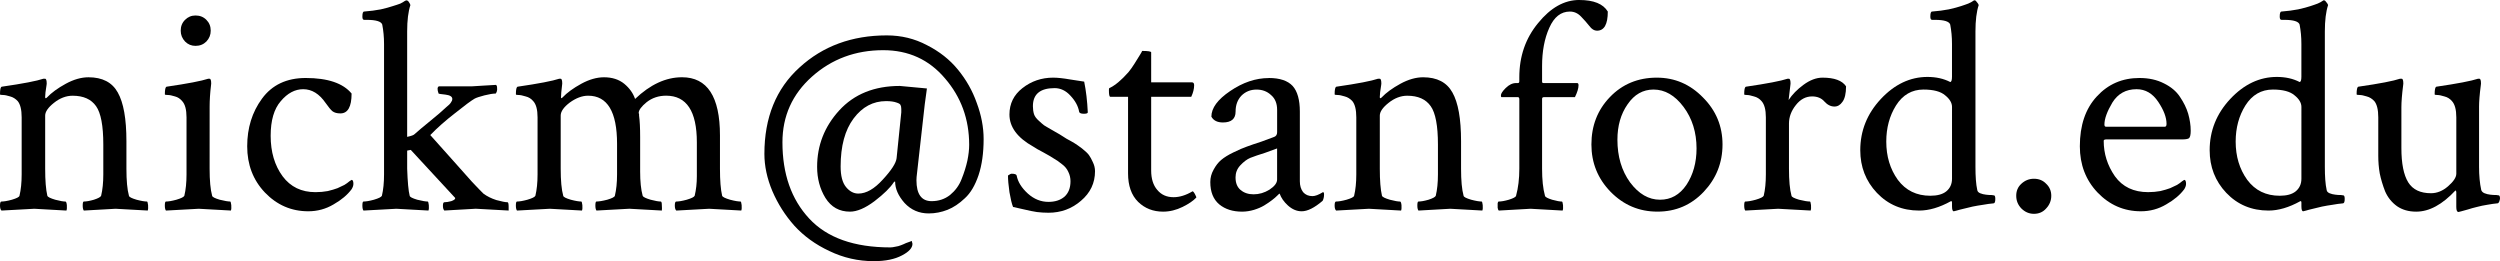 <?xml version="1.0" encoding="UTF-8" standalone="no"?>
<svg
   xmlns:dc="http://purl.org/dc/elements/1.1/"
   xmlns:cc="http://creativecommons.org/ns#"
   xmlns:rdf="http://www.w3.org/1999/02/22-rdf-syntax-ns#"
   xmlns:svg="http://www.w3.org/2000/svg"
   xmlns="http://www.w3.org/2000/svg"
   xmlns:xlink="http://www.w3.org/1999/xlink"
   xmlns:sodipodi="http://sodipodi.sourceforge.net/DTD/sodipodi-0.dtd"
   xmlns:inkscape="http://www.inkscape.org/namespaces/inkscape"
   width="108.151pt"
   height="11.297pt"
   viewBox="0 0 108.151 11.297"
   version="1.2"
   id="svg569"
   sodipodi:docname="nickm.pdf"
   inkscape:version="0.92.4 (5da689c313, 2019-01-14)">
  <sodipodi:namedview
     pagecolor="#ffffff"
     bordercolor="#666666"
     borderopacity="1"
     objecttolerance="10"
     gridtolerance="10"
     guidetolerance="10"
     inkscape:pageopacity="0"
     inkscape:pageshadow="2"
     inkscape:window-width="1920"
     inkscape:window-height="1031"
     id="namedview571"
     showgrid="false"
     fit-margin-top="0"
     fit-margin-left="0"
     fit-margin-right="0"
     fit-margin-bottom="0"
     inkscape:zoom="3.2885263"
     inkscape:cx="112.79559"
     inkscape:cy="-63.641463"
     inkscape:window-x="0"
     inkscape:window-y="25"
     inkscape:window-maximized="1"
     inkscape:current-layer="surface377" />
  <defs
     id="defs190">
    <g
       id="g185">
      <symbol
         overflow="visible"
         id="glyph0-0"
         style="overflow:visible">
        <path
           style="stroke:none"
           d="M 0.438,0 V -8.891 H 3.984 V 0 Z m 0.453,-0.438 h 2.656 v -8.016 h -2.656 z m 0,0"
           id="path2"
           inkscape:connector-curvature="0" />
      </symbol>
      <symbol
         overflow="visible"
         id="glyph0-1"
         style="overflow:visible">
        <path
           style="stroke:none"
           d="m 1.984,-8.562 c 0.383,0 1.062,-0.016 2.031,-0.047 0.969,-0.031 1.695,-0.047 2.188,-0.047 0.031,0.25 0.094,0.586 0.188,1 0.102,0.406 0.164,0.664 0.188,0.766 -0.043,0.043 -0.121,0.062 -0.234,0.062 -0.117,0 -0.18,-0.031 -0.188,-0.094 -0.125,-0.469 -0.309,-0.77 -0.547,-0.906 -0.242,-0.133 -0.562,-0.203 -0.969,-0.203 h -0.875 c -0.75,0 -1.133,0.059 -1.141,0.172 -0.043,0.211 -0.062,0.574 -0.062,1.094 V -4.688 c 0,0.055 0.188,0.078 0.562,0.078 h 0.688 c 0.238,0 0.41,0 0.516,0 0.113,0 0.227,-0.016 0.344,-0.047 0.125,-0.031 0.203,-0.051 0.234,-0.062 0.039,-0.008 0.086,-0.066 0.141,-0.172 0.062,-0.102 0.098,-0.176 0.109,-0.219 C 5.164,-5.16 5.195,-5.289 5.25,-5.5 c 0,-0.051 0.062,-0.078 0.188,-0.078 0.102,0 0.176,0.023 0.219,0.062 v 2.469 C 5.625,-3.016 5.555,-3 5.453,-3 5.336,-3 5.27,-3.035 5.25,-3.109 5.188,-3.336 5.129,-3.508 5.078,-3.625 5.035,-3.75 5.004,-3.82 4.984,-3.844 4.961,-3.863 4.926,-3.891 4.875,-3.922 4.758,-3.992 4.301,-4.031 3.5,-4.031 c -0.625,0 -0.938,0.043 -0.938,0.125 v 2.016 c 0,0.562 0.035,0.961 0.109,1.188 0.031,0.086 0.328,0.125 0.891,0.125 h 0.625 c 0.812,0 1.359,-0.07 1.641,-0.219 0.133,-0.07 0.281,-0.227 0.438,-0.469 C 6.43,-1.504 6.562,-1.785 6.656,-2.109 6.676,-2.16 6.738,-2.188 6.844,-2.188 7,-2.188 7.102,-2.16 7.156,-2.109 7.113,-1.992 7.047,-1.812 6.953,-1.562 6.867,-1.32 6.801,-1.125 6.75,-0.969 6.695,-0.82 6.641,-0.645 6.578,-0.438 c -0.062,0.199 -0.105,0.359 -0.125,0.484 -0.438,0 -1.137,-0.012 -2.094,-0.031 C 3.398,0.004 2.617,0 2.016,0 L 0.438,0.047 c -0.031,-0.031 -0.047,-0.102 -0.047,-0.219 0,-0.113 0.016,-0.172 0.047,-0.172 0.102,0 0.266,-0.023 0.484,-0.078 0.227,-0.062 0.363,-0.133 0.406,-0.219 0.062,-0.102 0.094,-0.508 0.094,-1.219 v -4.938 c 0,-0.508 -0.031,-0.883 -0.094,-1.125 -0.023,-0.07 -0.152,-0.133 -0.391,-0.188 -0.23,-0.062 -0.398,-0.094 -0.5,-0.094 -0.043,0 -0.062,-0.051 -0.062,-0.156 0,-0.113 0.02,-0.188 0.062,-0.219 0.445,0.012 0.961,0.016 1.547,0.016 z m 0,0"
           id="path5"
           inkscape:connector-curvature="0" />
      </symbol>
      <symbol
         overflow="visible"
         id="glyph0-2"
         style="overflow:visible">
        <path
           style="stroke:none"
           d="m 4.172,-5.719 c 0.352,0 0.645,0.094 0.875,0.281 0.227,0.188 0.383,0.406 0.469,0.656 0.656,-0.625 1.332,-0.938 2.031,-0.938 1.094,0 1.641,0.84 1.641,2.516 v 1.438 c 0,0.512 0.031,0.902 0.094,1.172 0.02,0.055 0.133,0.109 0.344,0.172 0.207,0.055 0.359,0.078 0.453,0.078 0.02,0 0.035,0.055 0.047,0.156 0.008,0.105 0.004,0.184 -0.016,0.234 C 9.242,-0.004 8.781,-0.031 8.719,-0.031 c -0.055,0 -0.527,0.027 -1.422,0.078 -0.043,-0.043 -0.062,-0.113 -0.062,-0.219 0,-0.113 0.02,-0.172 0.062,-0.172 0.102,0 0.254,-0.023 0.453,-0.078 0.207,-0.062 0.32,-0.117 0.344,-0.172 0.062,-0.258 0.094,-0.539 0.094,-0.844 v -1.469 c 0,-1.344 -0.445,-2.016 -1.328,-2.016 -0.324,0 -0.605,0.094 -0.844,0.281 -0.23,0.188 -0.344,0.344 -0.344,0.469 L 5.688,-4.125 c 0,0.031 0,0.055 0,0.062 0.031,0.219 0.047,0.531 0.047,0.938 v 1.484 c 0,0.43 0.035,0.777 0.109,1.047 0.02,0.055 0.133,0.109 0.344,0.172 0.207,0.055 0.352,0.078 0.438,0.078 0.031,0 0.047,0.055 0.047,0.156 0.008,0.105 0.008,0.184 0,0.234 -0.875,-0.051 -1.344,-0.078 -1.406,-0.078 -0.055,0 -0.527,0.027 -1.422,0.078 -0.031,-0.043 -0.047,-0.113 -0.047,-0.219 0,-0.113 0.016,-0.172 0.047,-0.172 0.102,0 0.258,-0.023 0.469,-0.078 0.207,-0.062 0.316,-0.117 0.328,-0.172 0.062,-0.258 0.094,-0.566 0.094,-0.922 V -2.844 c 0,-1.383 -0.418,-2.078 -1.25,-2.078 -0.262,0 -0.527,0.102 -0.797,0.297 -0.262,0.199 -0.391,0.387 -0.391,0.562 v 2.297 c 0,0.512 0.035,0.902 0.109,1.172 0.008,0.055 0.117,0.109 0.328,0.172 0.207,0.055 0.359,0.078 0.453,0.078 0.02,0 0.035,0.055 0.047,0.156 0.008,0.105 0.004,0.184 -0.016,0.234 C 2.352,-0.004 1.891,-0.031 1.828,-0.031 1.773,-0.031 1.301,-0.004 0.406,0.047 0.375,0.004 0.359,-0.066 0.359,-0.172 c 0,-0.113 0.016,-0.172 0.047,-0.172 0.102,0 0.254,-0.023 0.453,-0.078 0.207,-0.062 0.32,-0.117 0.344,-0.172 0.062,-0.258 0.094,-0.566 0.094,-0.922 v -2.469 c 0,-0.332 -0.062,-0.566 -0.188,-0.703 -0.086,-0.102 -0.195,-0.172 -0.328,-0.203 -0.125,-0.039 -0.23,-0.062 -0.312,-0.062 -0.074,0 -0.109,-0.008 -0.109,-0.031 0,-0.207 0.023,-0.316 0.078,-0.328 0.914,-0.133 1.516,-0.25 1.797,-0.344 0.008,0 0.02,0 0.031,0 0.02,0 0.031,0 0.031,0 0.031,0 0.051,0.039 0.062,0.109 0.008,0.074 0.008,0.125 0,0.156 -0.031,0.25 -0.047,0.43 -0.047,0.531 0,0.031 0.004,0.047 0.016,0.047 0.008,0 0.023,-0.008 0.047,-0.031 C 2.57,-5.051 2.844,-5.25 3.188,-5.438 3.531,-5.625 3.859,-5.719 4.172,-5.719 Z m 0,0"
           id="path8"
           inkscape:connector-curvature="0" />
      </symbol>
      <symbol
         overflow="visible"
         id="glyph0-3"
         style="overflow:visible">
        <path
           style="stroke:none"
           d="m 1.828,-0.844 c 0.145,0.125 0.332,0.188 0.562,0.188 0.238,0 0.469,-0.066 0.688,-0.203 0.219,-0.145 0.328,-0.289 0.328,-0.438 v -1.344 c -0.074,0.031 -0.246,0.094 -0.516,0.188 -0.273,0.086 -0.484,0.156 -0.641,0.219 -0.148,0.062 -0.293,0.172 -0.438,0.328 -0.137,0.148 -0.203,0.32 -0.203,0.516 0,0.242 0.07,0.422 0.219,0.547 z m 1.219,-4.844 c 0.477,0 0.82,0.117 1.031,0.344 0.207,0.23 0.312,0.602 0.312,1.109 v 3.016 c 0,0.188 0.047,0.344 0.141,0.469 0.102,0.117 0.238,0.172 0.406,0.172 0.113,0 0.266,-0.055 0.453,-0.172 0.031,0 0.047,0.031 0.047,0.094 0,0.117 -0.023,0.211 -0.062,0.281 -0.355,0.305 -0.656,0.453 -0.906,0.453 -0.211,0 -0.406,-0.082 -0.594,-0.25 C 3.695,-0.336 3.578,-0.508 3.516,-0.688 c -0.012,0 -0.047,0.031 -0.109,0.094 -0.055,0.055 -0.125,0.117 -0.219,0.188 -0.094,0.074 -0.211,0.152 -0.344,0.234 -0.125,0.074 -0.273,0.137 -0.438,0.188 C 2.238,0.066 2.066,0.094 1.891,0.094 1.492,0.094 1.164,-0.008 0.906,-0.219 0.645,-0.438 0.516,-0.758 0.516,-1.188 c 0,-0.188 0.047,-0.363 0.141,-0.531 0.094,-0.176 0.203,-0.316 0.328,-0.422 0.133,-0.113 0.312,-0.223 0.531,-0.328 0.227,-0.113 0.422,-0.195 0.578,-0.25 0.164,-0.062 0.379,-0.133 0.641,-0.219 0.258,-0.094 0.441,-0.16 0.547,-0.203 0.082,-0.031 0.125,-0.098 0.125,-0.203 V -4.312 c 0,-0.281 -0.09,-0.492 -0.266,-0.641 -0.168,-0.156 -0.375,-0.234 -0.625,-0.234 -0.262,0 -0.48,0.09 -0.656,0.266 -0.168,0.18 -0.25,0.406 -0.25,0.688 0,0.312 -0.184,0.469 -0.547,0.469 -0.242,0 -0.406,-0.082 -0.5,-0.25 0,-0.375 0.27,-0.742 0.812,-1.109 0.551,-0.375 1.109,-0.562 1.672,-0.562 z m 0,0"
           id="path11"
           inkscape:connector-curvature="0" />
      </symbol>
      <symbol
         overflow="visible"
         id="glyph0-4"
         style="overflow:visible">
        <path
           style="stroke:none"
           d="m 1.297,-7.266 c -0.125,-0.133 -0.188,-0.289 -0.188,-0.469 0,-0.188 0.062,-0.344 0.188,-0.469 0.125,-0.125 0.273,-0.188 0.453,-0.188 0.188,0 0.344,0.062 0.469,0.188 0.125,0.125 0.188,0.281 0.188,0.469 0,0.18 -0.062,0.336 -0.188,0.469 -0.125,0.125 -0.281,0.188 -0.469,0.188 -0.18,0 -0.328,-0.062 -0.453,-0.188 z m 1.062,5.5 c 0,0.512 0.035,0.902 0.109,1.172 0.008,0.055 0.117,0.109 0.328,0.172 0.219,0.055 0.367,0.078 0.453,0.078 0.02,0 0.035,0.055 0.047,0.156 0.008,0.105 0.004,0.184 -0.016,0.234 C 2.414,-0.004 1.953,-0.031 1.891,-0.031 c -0.062,0 -0.539,0.027 -1.422,0.078 -0.031,-0.043 -0.047,-0.113 -0.047,-0.219 0,-0.113 0.016,-0.172 0.047,-0.172 0.102,0 0.254,-0.023 0.453,-0.078 0.207,-0.062 0.32,-0.117 0.344,-0.172 0.062,-0.258 0.094,-0.566 0.094,-0.922 v -2.469 c 0,-0.332 -0.062,-0.566 -0.188,-0.703 -0.086,-0.102 -0.188,-0.172 -0.312,-0.203 -0.125,-0.039 -0.23,-0.062 -0.312,-0.062 -0.086,0 -0.125,-0.008 -0.125,-0.031 0,-0.207 0.023,-0.316 0.078,-0.328 0.914,-0.133 1.516,-0.25 1.797,-0.344 h 0.031 c 0.008,0 0.02,0 0.031,0 0.031,0 0.051,0.039 0.062,0.109 0.008,0.074 0.008,0.125 0,0.156 -0.043,0.355 -0.062,0.668 -0.062,0.938 z m 0,0"
           id="path14"
           inkscape:connector-curvature="0" />
      </symbol>
      <symbol
         overflow="visible"
         id="glyph0-5"
         style="overflow:visible">
        <path
           style="stroke:none"
           d="M 1.141,-1.516 V -7.156 C 1.141,-7.457 1.113,-7.738 1.062,-8 1.008,-8.133 0.785,-8.203 0.391,-8.203 H 0.281 c -0.055,0 -0.078,-0.047 -0.078,-0.141 0,-0.145 0.023,-0.219 0.078,-0.219 0.258,-0.02 0.5,-0.051 0.719,-0.094 0.219,-0.051 0.391,-0.098 0.516,-0.141 0.125,-0.039 0.227,-0.078 0.312,-0.109 0.094,-0.039 0.16,-0.078 0.203,-0.109 l 0.062,-0.031 h 0.016 c 0.039,0 0.078,0.027 0.109,0.078 0.031,0.043 0.051,0.086 0.062,0.125 -0.094,0.281 -0.141,0.664 -0.141,1.141 v 5.938 c 0,0.512 0.035,0.902 0.109,1.172 0.008,0.055 0.117,0.109 0.328,0.172 0.207,0.055 0.359,0.078 0.453,0.078 0.02,0 0.035,0.055 0.047,0.156 0.008,0.105 0.004,0.184 -0.016,0.234 C 2.195,-0.004 1.734,-0.031 1.672,-0.031 1.617,-0.031 1.145,-0.004 0.25,0.047 0.219,0.004 0.203,-0.066 0.203,-0.172 c 0,-0.113 0.016,-0.172 0.047,-0.172 0.102,0 0.254,-0.023 0.453,-0.078 0.207,-0.062 0.32,-0.117 0.344,-0.172 0.062,-0.258 0.094,-0.566 0.094,-0.922 z m 0,0"
           id="path17"
           inkscape:connector-curvature="0" />
      </symbol>
      <symbol
         overflow="visible"
         id="glyph0-6"
         style="overflow:visible">
        <path
           style="stroke:none"
           d="m 2.109,-5.391 c 0.145,0.148 0.219,0.328 0.219,0.547 0,0.219 -0.074,0.406 -0.219,0.562 C 1.961,-4.125 1.781,-4.047 1.562,-4.047 1.344,-4.047 1.156,-4.125 1,-4.281 0.852,-4.438 0.781,-4.625 0.781,-4.844 0.781,-5.062 0.852,-5.242 1,-5.391 c 0.156,-0.145 0.344,-0.219 0.562,-0.219 0.219,0 0.398,0.074 0.547,0.219 z m 0,4.234 c 0.145,0.156 0.219,0.344 0.219,0.562 0,0.211 -0.074,0.391 -0.219,0.547 C 1.961,0.109 1.781,0.188 1.562,0.188 1.344,0.188 1.156,0.109 1,-0.047 0.852,-0.203 0.781,-0.383 0.781,-0.594 0.781,-0.812 0.852,-1 1,-1.156 1.156,-1.312 1.344,-1.391 1.562,-1.391 c 0.219,0 0.398,0.078 0.547,0.234 z m 0,0"
           id="path20"
           inkscape:connector-curvature="0" />
      </symbol>
      <symbol
         overflow="visible"
         id="glyph0-7"
         style="overflow:visible">
        <path
           style="stroke:none"
           d=""
           id="path23"
           inkscape:connector-curvature="0" />
      </symbol>
      <symbol
         overflow="visible"
         id="glyph0-8"
         style="overflow:visible">
        <path
           style="stroke:none"
           d="m 4.203,-5.719 c 0.602,0 1.023,0.219 1.266,0.656 0.25,0.438 0.375,1.141 0.375,2.109 v 1.188 c 0,0.512 0.035,0.902 0.109,1.172 0.008,0.055 0.117,0.109 0.328,0.172 0.207,0.055 0.359,0.078 0.453,0.078 0.02,0 0.035,0.055 0.047,0.156 0.008,0.105 0.004,0.184 -0.016,0.234 C 5.898,-0.004 5.438,-0.031 5.375,-0.031 5.352,-0.031 4.895,-0.004 4,0.047 3.969,0.004 3.953,-0.066 3.953,-0.172 3.953,-0.285 3.969,-0.344 4,-0.344 c 0.102,0 0.25,-0.023 0.438,-0.078 C 4.625,-0.484 4.727,-0.539 4.75,-0.594 4.812,-0.852 4.844,-1.16 4.844,-1.516 V -2.812 c 0,-0.812 -0.105,-1.363 -0.312,-1.656 -0.211,-0.301 -0.547,-0.453 -1.016,-0.453 -0.281,0 -0.555,0.105 -0.812,0.312 -0.25,0.199 -0.375,0.383 -0.375,0.547 v 2.297 c 0,0.512 0.031,0.902 0.094,1.172 0.02,0.055 0.133,0.109 0.344,0.172 0.207,0.055 0.352,0.078 0.438,0.078 0.031,0 0.051,0.055 0.062,0.156 C 3.273,-0.082 3.27,-0.004 3.25,0.047 2.375,-0.004 1.91,-0.031 1.859,-0.031 1.805,-0.031 1.332,-0.004 0.438,0.047 0.395,0.004 0.375,-0.066 0.375,-0.172 c 0,-0.113 0.02,-0.172 0.062,-0.172 0.102,0 0.254,-0.023 0.453,-0.078 0.207,-0.062 0.316,-0.117 0.328,-0.172 0.062,-0.258 0.094,-0.566 0.094,-0.922 v -2.469 C 1.312,-4.316 1.254,-4.551 1.141,-4.688 1.047,-4.789 0.938,-4.859 0.812,-4.891 0.688,-4.93 0.582,-4.953 0.5,-4.953 c -0.086,0 -0.125,-0.008 -0.125,-0.031 0,-0.207 0.023,-0.316 0.078,-0.328 0.926,-0.133 1.523,-0.25 1.797,-0.344 0.008,0 0.023,0 0.047,0 0.02,0 0.031,0 0.031,0 0.031,0 0.051,0.039 0.062,0.109 0.008,0.074 0.008,0.125 0,0.156 -0.043,0.25 -0.062,0.43 -0.062,0.531 0,0.031 0.008,0.047 0.031,0.047 0.008,0 0.023,-0.008 0.047,-0.031 C 2.602,-5.051 2.875,-5.25 3.219,-5.438 3.562,-5.625 3.891,-5.719 4.203,-5.719 Z m 0,0"
           id="path26"
           inkscape:connector-curvature="0" />
      </symbol>
      <symbol
         overflow="visible"
         id="glyph0-9"
         style="overflow:visible">
        <path
           style="stroke:none"
           d="M 3.016,-5.688 C 3.973,-5.688 4.633,-5.461 5,-5.016 5,-4.441 4.836,-4.156 4.516,-4.156 4.367,-4.156 4.254,-4.188 4.172,-4.25 4.098,-4.312 4,-4.43 3.875,-4.609 3.602,-5.004 3.281,-5.203 2.906,-5.203 c -0.355,0 -0.68,0.172 -0.969,0.516 -0.293,0.336 -0.438,0.836 -0.438,1.5 0,0.699 0.172,1.281 0.516,1.75 0.344,0.461 0.816,0.688 1.422,0.688 0.188,0 0.363,-0.016 0.531,-0.047 0.164,-0.039 0.305,-0.082 0.422,-0.125 C 4.504,-0.973 4.602,-1.02 4.688,-1.062 4.77,-1.113 4.844,-1.164 4.906,-1.219 L 5,-1.281 c 0.051,0 0.078,0.059 0.078,0.172 C 5.078,-1.035 5.051,-0.957 5,-0.875 4.82,-0.633 4.562,-0.414 4.219,-0.219 3.883,-0.02 3.52,0.078 3.125,0.078 c -0.73,0 -1.355,-0.27 -1.875,-0.812 -0.512,-0.539 -0.766,-1.207 -0.766,-2 0,-0.789 0.211,-1.477 0.641,-2.062 C 1.562,-5.391 2.191,-5.688 3.016,-5.688 Z m 0,0"
           id="path29"
           inkscape:connector-curvature="0" />
      </symbol>
      <symbol
         overflow="visible"
         id="glyph0-10"
         style="overflow:visible">
        <path
           style="stroke:none"
           d="m 5.047,-4.797 c -0.148,0.086 -0.43,0.293 -0.844,0.625 C 3.785,-3.848 3.426,-3.531 3.125,-3.219 c 0.25,0.273 0.555,0.617 0.922,1.031 0.363,0.406 0.66,0.742 0.891,1 0.238,0.25 0.398,0.418 0.484,0.5 0.156,0.117 0.344,0.211 0.562,0.281 0.227,0.062 0.391,0.094 0.484,0.094 0.031,0 0.047,0.07 0.047,0.203 0,0.086 0,0.133 0,0.156 -0.875,-0.051 -1.352,-0.078 -1.422,-0.078 -0.023,0 -0.477,0.027 -1.359,0.078 -0.043,-0.043 -0.062,-0.109 -0.062,-0.203 0,-0.102 0.02,-0.156 0.062,-0.156 0.082,0 0.18,-0.016 0.297,-0.047 0.113,-0.039 0.172,-0.082 0.172,-0.125 0,-0.02 -0.008,-0.031 -0.016,-0.031 l -1.906,-2.062 -0.156,0.031 v 0.781 c 0.02,0.574 0.055,0.965 0.109,1.172 0.008,0.055 0.117,0.109 0.328,0.172 0.219,0.055 0.367,0.078 0.453,0.078 0.02,0 0.035,0.055 0.047,0.156 0.008,0.105 0.004,0.184 -0.016,0.234 C 2.18,-0.004 1.719,-0.031 1.656,-0.031 c -0.055,0 -0.527,0.027 -1.422,0.078 C 0.203,0.004 0.188,-0.066 0.188,-0.172 c 0,-0.113 0.016,-0.172 0.047,-0.172 0.102,0 0.254,-0.023 0.453,-0.078 0.207,-0.062 0.32,-0.117 0.344,-0.172 C 1.094,-0.852 1.125,-1.16 1.125,-1.516 V -7.156 C 1.125,-7.457 1.098,-7.738 1.047,-8 1.004,-8.133 0.781,-8.203 0.375,-8.203 H 0.266 C 0.211,-8.203 0.188,-8.25 0.188,-8.344 c 0,-0.145 0.023,-0.219 0.078,-0.219 0.258,-0.02 0.5,-0.051 0.719,-0.094 C 1.203,-8.707 1.375,-8.754 1.5,-8.797 1.633,-8.836 1.742,-8.875 1.828,-8.906 c 0.082,-0.039 0.145,-0.078 0.188,-0.109 l 0.062,-0.031 H 2.094 c 0.039,0 0.078,0.027 0.109,0.078 0.031,0.043 0.051,0.086 0.062,0.125 C 2.172,-8.562 2.125,-8.18 2.125,-7.703 v 4.562 c 0.188,-0.039 0.297,-0.082 0.328,-0.125 0.188,-0.164 0.383,-0.332 0.594,-0.5 C 3.254,-3.941 3.41,-4.07 3.516,-4.156 3.617,-4.25 3.719,-4.336 3.812,-4.422 3.914,-4.504 3.984,-4.57 4.016,-4.625 c 0.039,-0.051 0.062,-0.102 0.062,-0.156 0,-0.102 -0.102,-0.164 -0.297,-0.188 C 3.594,-4.988 3.492,-5.004 3.484,-5.016 3.422,-5.191 3.426,-5.297 3.5,-5.328 h 1.031 c 0.125,0 0.258,0 0.406,0 0.145,-0.008 0.312,-0.02 0.5,-0.031 0.195,-0.008 0.375,-0.02 0.531,-0.031 0.031,0.023 0.047,0.062 0.047,0.125 0.008,0.062 0.004,0.121 -0.016,0.172 -0.023,0.055 -0.039,0.078 -0.047,0.078 -0.117,0 -0.277,0.027 -0.484,0.078 -0.211,0.055 -0.352,0.102 -0.422,0.141 z m 0,0"
           id="path32"
           inkscape:connector-curvature="0" />
      </symbol>
      <symbol
         overflow="visible"
         id="glyph0-11"
         style="overflow:visible">
        <path
           style="stroke:none"
           d="m 9.531,-2.797 c 0,-1.113 -0.352,-2.07 -1.047,-2.875 -0.688,-0.812 -1.578,-1.219 -2.672,-1.219 -1.199,0 -2.227,0.383 -3.078,1.141 -0.855,0.762 -1.281,1.711 -1.281,2.844 0,1.367 0.383,2.465 1.156,3.297 0.77,0.832 1.941,1.25 3.516,1.25 0.062,0 0.133,-0.012 0.219,-0.031 0.082,-0.012 0.16,-0.031 0.234,-0.062 0.082,-0.031 0.156,-0.062 0.219,-0.094 0.07,-0.023 0.129,-0.043 0.172,-0.062 l 0.078,-0.031 c 0.02,0.07 0.031,0.113 0.031,0.125 0,0.176 -0.152,0.344 -0.453,0.5 -0.305,0.164 -0.711,0.25 -1.219,0.25 -0.68,0 -1.32,-0.148 -1.922,-0.438 C 2.879,1.516 2.375,1.148 1.969,0.703 1.57,0.254 1.254,-0.242 1.016,-0.797 0.785,-1.348 0.672,-1.883 0.672,-2.406 c 0,-1.57 0.504,-2.816 1.516,-3.734 1.008,-0.926 2.27,-1.391 3.781,-1.391 0.625,0 1.203,0.141 1.734,0.422 0.539,0.273 0.988,0.625 1.344,1.062 0.352,0.43 0.625,0.906 0.812,1.438 0.195,0.523 0.297,1.043 0.297,1.562 0,0.605 -0.074,1.125 -0.219,1.562 -0.148,0.438 -0.344,0.773 -0.594,1 -0.242,0.23 -0.492,0.398 -0.75,0.5 -0.262,0.102 -0.531,0.156 -0.812,0.156 -0.418,0 -0.766,-0.152 -1.047,-0.453 -0.273,-0.312 -0.406,-0.617 -0.406,-0.922 0,-0.008 -0.012,-0.008 -0.031,0 -0.012,0.012 -0.023,0.023 -0.031,0.031 -0.148,0.23 -0.422,0.5 -0.828,0.812 C 5.031,-0.055 4.676,0.094 4.375,0.094 3.914,0.094 3.562,-0.102 3.312,-0.5 3.07,-0.895 2.953,-1.344 2.953,-1.844 c 0,-0.926 0.316,-1.738 0.953,-2.438 0.645,-0.707 1.52,-1.062 2.625,-1.062 l 1.172,0.109 -0.094,0.688 L 7.281,-1.625 C 7.258,-1.457 7.25,-1.336 7.25,-1.266 c 0,0.605 0.219,0.906 0.656,0.906 0.301,0 0.566,-0.086 0.797,-0.266 0.227,-0.188 0.395,-0.414 0.5,-0.688 0.113,-0.281 0.195,-0.547 0.25,-0.797 0.051,-0.25 0.078,-0.477 0.078,-0.688 z m -2.938,-1.562 c 0,-0.07 -0.012,-0.125 -0.031,-0.156 C 6.551,-4.555 6.492,-4.594 6.391,-4.625 6.285,-4.664 6.133,-4.688 5.938,-4.688 c -0.562,0 -1.031,0.25 -1.406,0.75 -0.375,0.5 -0.562,1.195 -0.562,2.078 0,0.406 0.078,0.703 0.234,0.891 0.156,0.188 0.332,0.281 0.531,0.281 0.344,0 0.695,-0.203 1.062,-0.609 0.375,-0.406 0.57,-0.711 0.594,-0.922 L 6.594,-4.203 c 0,-0.051 0,-0.102 0,-0.156 z m 0,0"
           id="path35"
           inkscape:connector-curvature="0" />
      </symbol>
      <symbol
         overflow="visible"
         id="glyph0-12"
         style="overflow:visible">
        <path
           style="stroke:none"
           d="m 2.484,-5.703 c 0.195,0 0.441,0.027 0.734,0.078 0.289,0.043 0.492,0.074 0.609,0.094 0.082,0.398 0.133,0.84 0.156,1.328 0,0.043 -0.059,0.062 -0.172,0.062 -0.125,0 -0.195,-0.031 -0.203,-0.094 -0.043,-0.238 -0.168,-0.469 -0.375,-0.688 C 3.035,-5.141 2.805,-5.25 2.547,-5.25 c -0.625,0 -0.938,0.262 -0.938,0.781 0,0.125 0.016,0.242 0.047,0.344 0.031,0.094 0.098,0.188 0.203,0.281 0.102,0.094 0.18,0.164 0.234,0.203 0.051,0.031 0.164,0.102 0.344,0.203 0.176,0.105 0.285,0.168 0.328,0.188 0.031,0.023 0.129,0.086 0.297,0.188 0.176,0.094 0.297,0.164 0.359,0.203 0.07,0.043 0.176,0.117 0.312,0.219 0.133,0.105 0.234,0.199 0.297,0.281 0.062,0.086 0.117,0.188 0.172,0.312 0.062,0.125 0.094,0.258 0.094,0.391 0,0.512 -0.203,0.938 -0.609,1.281 -0.398,0.344 -0.867,0.516 -1.406,0.516 -0.18,0 -0.344,-0.012 -0.5,-0.031 C 1.625,0.086 1.441,0.051 1.234,0 1.023,-0.051 0.863,-0.086 0.75,-0.109 0.695,-0.242 0.645,-0.457 0.594,-0.75 0.551,-1.051 0.531,-1.289 0.531,-1.469 c 0.07,-0.051 0.125,-0.078 0.156,-0.078 0.133,0 0.207,0.027 0.219,0.078 0.051,0.273 0.211,0.531 0.484,0.781 0.27,0.242 0.566,0.359 0.891,0.359 0.281,0 0.508,-0.07 0.688,-0.219 0.176,-0.156 0.266,-0.379 0.266,-0.672 0,-0.145 -0.031,-0.281 -0.094,-0.406 C 3.086,-1.75 3,-1.859 2.875,-1.953 2.75,-2.055 2.629,-2.141 2.516,-2.203 2.41,-2.273 2.258,-2.363 2.062,-2.469 1.863,-2.57 1.719,-2.656 1.625,-2.719 0.938,-3.102 0.594,-3.566 0.594,-4.109 c 0,-0.469 0.188,-0.848 0.562,-1.141 0.383,-0.301 0.828,-0.453 1.328,-0.453 z m 0,0"
           id="path38"
           inkscape:connector-curvature="0" />
      </symbol>
      <symbol
         overflow="visible"
         id="glyph0-13"
         style="overflow:visible">
        <path
           style="stroke:none"
           d="M 1.047,-4.875 H 0.281 c -0.043,0 -0.062,-0.094 -0.062,-0.281 0,-0.051 0.004,-0.082 0.016,-0.094 0.25,-0.113 0.523,-0.344 0.828,-0.688 0.094,-0.113 0.18,-0.238 0.266,-0.375 C 1.422,-6.457 1.5,-6.582 1.562,-6.688 1.625,-6.789 1.656,-6.848 1.656,-6.859 c 0.258,0 0.391,0.023 0.391,0.062 V -5.5 c 0.227,0 0.57,0 1.031,0 0.457,0 0.703,0 0.734,0 0.062,0 0.094,0.043 0.094,0.125 0,0.156 -0.043,0.324 -0.125,0.5 H 2.047 v 3.188 c 0,0.355 0.086,0.637 0.266,0.844 0.176,0.211 0.41,0.312 0.703,0.312 0.258,0 0.531,-0.082 0.812,-0.25 0.02,-0.02 0.055,0.016 0.109,0.109 0.051,0.094 0.07,0.148 0.062,0.156 -0.125,0.137 -0.324,0.273 -0.594,0.406 C 3.133,0.023 2.852,0.094 2.562,0.094 2.133,0.094 1.773,-0.047 1.484,-0.328 1.191,-0.617 1.047,-1.031 1.047,-1.562 Z m 0,0"
           id="path41"
           inkscape:connector-curvature="0" />
      </symbol>
      <symbol
         overflow="visible"
         id="glyph0-14"
         style="overflow:visible">
        <path
           style="stroke:none"
           d="m 3.875,-9.062 c 0.625,0 1.035,0.168 1.234,0.5 0,0.555 -0.156,0.828 -0.469,0.828 -0.117,0 -0.227,-0.066 -0.328,-0.203 C 4.207,-8.07 4.086,-8.207 3.953,-8.344 3.816,-8.488 3.656,-8.562 3.469,-8.562 c -0.387,0 -0.684,0.234 -0.891,0.703 -0.211,0.469 -0.312,1.023 -0.312,1.656 v 0.672 c 0,0.043 0.02,0.062 0.062,0.062 H 3.781 c 0.039,0 0.062,0.031 0.062,0.094 0,0.137 -0.055,0.309 -0.156,0.516 H 2.344 c -0.055,0 -0.078,0.027 -0.078,0.078 v 3.016 c 0,0.469 0.039,0.859 0.125,1.172 0.008,0.055 0.113,0.109 0.312,0.172 0.195,0.055 0.336,0.078 0.422,0.078 0.02,0 0.035,0.055 0.047,0.156 0.008,0.105 0.004,0.184 -0.016,0.234 C 2.289,-0.004 1.828,-0.031 1.766,-0.031 c -0.031,0 -0.492,0.027 -1.375,0.078 -0.023,-0.023 -0.039,-0.062 -0.047,-0.125 0,-0.07 0,-0.133 0,-0.188 0.008,-0.051 0.023,-0.078 0.047,-0.078 0.102,0 0.25,-0.023 0.438,-0.078 0.195,-0.062 0.301,-0.117 0.312,-0.172 0.094,-0.344 0.141,-0.734 0.141,-1.172 v -3 c 0,-0.062 -0.023,-0.094 -0.062,-0.094 H 0.516 c -0.023,0 -0.031,-0.023 -0.031,-0.078 0,-0.07 0.066,-0.176 0.203,-0.312 0.145,-0.145 0.297,-0.219 0.453,-0.219 H 1.219 c 0.039,0 0.062,-0.023 0.062,-0.078 V -5.719 c 0,-0.906 0.27,-1.688 0.812,-2.344 0.539,-0.664 1.133,-1 1.781,-1 z m 0,0"
           id="path44"
           inkscape:connector-curvature="0" />
      </symbol>
      <symbol
         overflow="visible"
         id="glyph0-15"
         style="overflow:visible">
        <path
           style="stroke:none"
           d="m 3.172,-5.188 c -0.461,0 -0.836,0.215 -1.125,0.641 -0.293,0.418 -0.438,0.93 -0.438,1.531 0,0.719 0.18,1.336 0.547,1.844 0.375,0.5 0.805,0.75 1.297,0.75 0.469,0 0.848,-0.211 1.141,-0.641 0.289,-0.438 0.438,-0.961 0.438,-1.578 0,-0.695 -0.188,-1.297 -0.562,-1.797 -0.375,-0.5 -0.809,-0.75 -1.297,-0.75 z M 3.312,-5.703 c 0.781,0 1.445,0.289 2,0.859 0.562,0.562 0.844,1.242 0.844,2.031 0,0.793 -0.273,1.477 -0.812,2.047 -0.543,0.574 -1.211,0.859 -2,0.859 C 2.551,0.094 1.875,-0.191 1.312,-0.766 0.758,-1.336 0.484,-2.02 0.484,-2.812 0.484,-3.625 0.75,-4.305 1.281,-4.859 1.82,-5.422 2.5,-5.703 3.312,-5.703 Z m 0,0"
           id="path47"
           inkscape:connector-curvature="0" />
      </symbol>
      <symbol
         overflow="visible"
         id="glyph0-16"
         style="overflow:visible">
        <path
           style="stroke:none"
           d="m 3.828,-5.703 c 0.508,0 0.848,0.125 1.016,0.375 0,0.312 -0.055,0.539 -0.156,0.672 -0.094,0.137 -0.211,0.203 -0.344,0.203 -0.156,0 -0.305,-0.07 -0.438,-0.219 -0.125,-0.145 -0.305,-0.219 -0.531,-0.219 -0.273,0 -0.508,0.125 -0.703,0.375 C 2.473,-4.266 2.375,-4 2.375,-3.719 v 1.953 c 0,0.512 0.035,0.902 0.109,1.172 0.008,0.055 0.117,0.109 0.328,0.172 0.219,0.055 0.375,0.078 0.469,0.078 0.02,0 0.035,0.055 0.047,0.156 0.008,0.105 0.004,0.184 -0.016,0.234 C 2.445,-0.004 1.977,-0.031 1.906,-0.031 c -0.055,0 -0.527,0.027 -1.422,0.078 C 0.453,0.004 0.438,-0.066 0.438,-0.172 c 0,-0.113 0.016,-0.172 0.047,-0.172 0.102,0 0.254,-0.023 0.453,-0.078 0.207,-0.062 0.32,-0.117 0.344,-0.172 C 1.344,-0.852 1.375,-1.16 1.375,-1.516 v -2.469 C 1.375,-4.316 1.312,-4.551 1.188,-4.688 1.102,-4.789 0.992,-4.859 0.859,-4.891 c -0.125,-0.039 -0.23,-0.062 -0.312,-0.062 -0.074,0 -0.109,-0.008 -0.109,-0.031 0,-0.207 0.023,-0.316 0.078,-0.328 0.914,-0.133 1.516,-0.25 1.797,-0.344 0.008,0 0.02,0 0.031,0 0.02,0 0.031,0 0.031,0 0.031,0 0.051,0.039 0.062,0.109 0.008,0.074 0.008,0.125 0,0.156 l -0.078,0.656 C 2.516,-4.973 2.727,-5.191 3,-5.391 c 0.281,-0.207 0.555,-0.312 0.828,-0.312 z m 0,0"
           id="path50"
           inkscape:connector-curvature="0" />
      </symbol>
      <symbol
         overflow="visible"
         id="glyph0-17"
         style="overflow:visible">
        <path
           style="stroke:none"
           d="m 3.234,-5.188 c -0.5,0 -0.898,0.23 -1.188,0.688 C 1.766,-4.051 1.625,-3.531 1.625,-2.938 c 0,0.637 0.164,1.188 0.5,1.656 0.344,0.461 0.812,0.688 1.406,0.688 0.301,0 0.531,-0.062 0.688,-0.188 0.164,-0.133 0.25,-0.316 0.25,-0.547 V -4.438 c 0,-0.176 -0.102,-0.344 -0.297,-0.5 -0.188,-0.164 -0.5,-0.25 -0.938,-0.25 z M 3.406,-5.734 c 0.375,0 0.703,0.074 0.984,0.219 0.051,0 0.078,-0.078 0.078,-0.234 V -7.156 C 4.469,-7.457 4.441,-7.738 4.391,-8 4.348,-8.133 4.129,-8.203 3.734,-8.203 h -0.125 c -0.055,0 -0.078,-0.047 -0.078,-0.141 0,-0.145 0.023,-0.219 0.078,-0.219 0.258,-0.02 0.5,-0.051 0.719,-0.094 0.227,-0.051 0.406,-0.098 0.531,-0.141 0.125,-0.039 0.227,-0.078 0.312,-0.109 0.094,-0.039 0.16,-0.078 0.203,-0.109 l 0.047,-0.031 h 0.031 c 0.031,0 0.062,0.027 0.094,0.078 0.039,0.043 0.066,0.086 0.078,0.125 -0.094,0.281 -0.141,0.664 -0.141,1.141 v 5.859 c 0,0.418 0.023,0.75 0.078,1 0.008,0.062 0.051,0.109 0.125,0.141 0.082,0.031 0.164,0.055 0.25,0.062 0.082,0.012 0.164,0.016 0.25,0.016 l 0.109,0.016 c 0.031,0.012 0.047,0.062 0.047,0.156 0,0.125 -0.027,0.188 -0.078,0.188 -0.137,0.012 -0.289,0.031 -0.453,0.062 C 5.656,-0.18 5.504,-0.156 5.359,-0.125 5.223,-0.094 5.094,-0.062 4.969,-0.031 4.844,0 4.742,0.023 4.672,0.047 l -0.125,0.031 c -0.055,0 -0.078,-0.074 -0.078,-0.219 v -0.156 c 0,-0.051 -0.016,-0.07 -0.047,-0.062 -0.492,0.273 -0.949,0.406 -1.375,0.406 -0.73,0 -1.34,-0.254 -1.828,-0.766 C 0.738,-1.227 0.5,-1.844 0.5,-2.562 0.5,-3.406 0.797,-4.145 1.391,-4.781 1.984,-5.414 2.656,-5.734 3.406,-5.734 Z m 0,0"
           id="path53"
           inkscape:connector-curvature="0" />
      </symbol>
      <symbol
         overflow="visible"
         id="glyph0-18"
         style="overflow:visible">
        <path
           style="stroke:none"
           d="m 0.984,-0.047 c -0.148,-0.156 -0.219,-0.336 -0.219,-0.547 0,-0.207 0.07,-0.379 0.219,-0.516 0.156,-0.145 0.336,-0.219 0.547,-0.219 0.219,0 0.395,0.074 0.531,0.219 0.145,0.137 0.219,0.309 0.219,0.516 0,0.211 -0.074,0.391 -0.219,0.547 C 1.926,0.109 1.75,0.188 1.531,0.188 1.32,0.188 1.141,0.109 0.984,-0.047 Z m 0,0"
           id="path56"
           inkscape:connector-curvature="0" />
      </symbol>
      <symbol
         overflow="visible"
         id="glyph0-19"
         style="overflow:visible">
        <path
           style="stroke:none"
           d="m 2.938,-5.203 c -0.461,0 -0.809,0.195 -1.047,0.578 -0.23,0.387 -0.344,0.703 -0.344,0.953 0,0.062 0.023,0.094 0.078,0.094 h 2.531 c 0.051,0 0.078,-0.039 0.078,-0.125 0,-0.281 -0.121,-0.598 -0.359,-0.953 C 3.633,-5.02 3.32,-5.203 2.938,-5.203 Z M 3.062,-5.688 c 0.406,0 0.758,0.078 1.062,0.234 0.301,0.148 0.531,0.34 0.688,0.578 0.164,0.242 0.285,0.484 0.359,0.734 0.07,0.25 0.109,0.496 0.109,0.734 0,0.18 -0.027,0.289 -0.078,0.328 C 5.148,-3.047 5.051,-3.031 4.906,-3.031 H 1.625 c -0.074,0 -0.109,0.023 -0.109,0.062 0,0.555 0.16,1.062 0.484,1.531 0.332,0.461 0.812,0.688 1.438,0.688 0.188,0 0.363,-0.016 0.531,-0.047 0.164,-0.039 0.305,-0.082 0.422,-0.125 C 4.504,-0.973 4.602,-1.02 4.688,-1.062 4.77,-1.113 4.844,-1.164 4.906,-1.219 L 5,-1.281 c 0.051,0 0.078,0.059 0.078,0.172 C 5.078,-1.035 5.051,-0.957 5,-0.875 4.82,-0.633 4.562,-0.414 4.219,-0.219 3.883,-0.02 3.52,0.078 3.125,0.078 c -0.73,0 -1.355,-0.27 -1.875,-0.812 -0.512,-0.539 -0.766,-1.207 -0.766,-2 0,-0.906 0.242,-1.625 0.734,-2.156 C 1.707,-5.422 2.32,-5.688 3.062,-5.688 Z m 0,0"
           id="path59"
           inkscape:connector-curvature="0" />
      </symbol>
      <symbol
         overflow="visible"
         id="glyph0-20"
         style="overflow:visible">
        <path
           style="stroke:none"
           d="m 5.672,-4.453 v 2.609 c 0,0.375 0.031,0.711 0.094,1 0.02,0.062 0.066,0.109 0.141,0.141 0.082,0.031 0.164,0.055 0.25,0.062 C 6.238,-0.629 6.328,-0.625 6.422,-0.625 l 0.109,0.016 c 0.031,0.012 0.047,0.059 0.047,0.141 0,0.023 -0.012,0.062 -0.031,0.125 C 6.523,-0.289 6.5,-0.266 6.469,-0.266 c -0.125,0.012 -0.273,0.031 -0.438,0.062 C 5.875,-0.18 5.723,-0.148 5.578,-0.109 5.441,-0.078 5.312,-0.039 5.188,0 5.07,0.031 4.977,0.055 4.906,0.078 l -0.125,0.031 c -0.062,0 -0.094,-0.074 -0.094,-0.219 v -0.656 l -0.031,-0.062 C 4.082,-0.211 3.516,0.094 2.953,0.094 2.629,0.094 2.352,0.016 2.125,-0.141 1.895,-0.305 1.723,-0.52 1.609,-0.781 1.504,-1.051 1.426,-1.312 1.375,-1.562 1.332,-1.812 1.312,-2.066 1.312,-2.328 v -1.656 C 1.312,-4.316 1.254,-4.551 1.141,-4.688 1.047,-4.789 0.938,-4.859 0.812,-4.891 0.688,-4.93 0.582,-4.953 0.5,-4.953 c -0.086,0 -0.125,-0.008 -0.125,-0.031 0,-0.207 0.023,-0.316 0.078,-0.328 0.926,-0.133 1.523,-0.25 1.797,-0.344 0.008,0 0.023,0 0.047,0 0.02,0 0.031,0 0.031,0 0.031,0 0.051,0.039 0.062,0.109 0.008,0.074 0.008,0.125 0,0.156 C 2.336,-4.973 2.312,-4.648 2.312,-4.422 v 1.766 c 0,0.668 0.098,1.164 0.297,1.484 0.195,0.312 0.523,0.469 0.984,0.469 0.258,0 0.504,-0.098 0.734,-0.297 C 4.566,-1.207 4.688,-1.391 4.688,-1.547 v -2.438 C 4.688,-4.316 4.625,-4.551 4.5,-4.688 4.414,-4.789 4.305,-4.859 4.172,-4.891 c -0.125,-0.039 -0.23,-0.062 -0.312,-0.062 -0.074,0 -0.109,-0.008 -0.109,-0.031 0,-0.207 0.023,-0.316 0.078,-0.328 0.914,-0.133 1.516,-0.25 1.797,-0.344 0.008,0 0.02,0 0.031,0 0.02,0 0.031,0 0.031,0 0.031,0 0.051,0.039 0.062,0.109 0.008,0.074 0.008,0.125 0,0.156 -0.055,0.418 -0.078,0.73 -0.078,0.938 z m 0,0"
           id="path62"
           inkscape:connector-curvature="0" />
      </symbol>
      <symbol
         overflow="visible"
         id="glyph1-0"
         style="overflow:visible">
        <path
           style="stroke:none"
           d="m 0.5,1.766 v -8.812 h 5 v 8.812 z M 1.062,1.219 h 3.875 v -7.703 h -3.875 z m 0,0"
           id="path65"
           inkscape:connector-curvature="0" />
      </symbol>
      <symbol
         overflow="visible"
         id="glyph1-1"
         style="overflow:visible">
        <path
           style="stroke:none"
           d="M 7.047,-1.922 C 6.836,-1.242 6.477,-0.727 5.969,-0.375 5.457,-0.031 4.816,0.141 4.047,0.141 3.566,0.141 3.125,0.062 2.719,-0.094 2.312,-0.258 1.953,-0.504 1.641,-0.828 1.273,-1.191 1.004,-1.602 0.828,-2.062 0.648,-2.531 0.562,-3.055 0.562,-3.641 0.562,-4.773 0.891,-5.688 1.547,-6.375 2.203,-7.07 3.062,-7.422 4.125,-7.422 c 0.406,0 0.832,0.055 1.281,0.156 0.445,0.105 0.926,0.262 1.438,0.469 v 1.688 H 6.297 C 6.18,-5.723 5.941,-6.176 5.578,-6.469 c -0.367,-0.289 -0.875,-0.438 -1.531,-0.438 -0.781,0 -1.371,0.277 -1.766,0.828 -0.398,0.555 -0.594,1.367 -0.594,2.438 0,1.074 0.195,1.887 0.594,2.438 0.395,0.555 0.984,0.828 1.766,0.828 0.539,0 0.988,-0.129 1.344,-0.391 C 5.742,-1.023 6,-1.41 6.156,-1.922 Z m 0,0"
           id="path68"
           inkscape:connector-curvature="0" />
      </symbol>
      <symbol
         overflow="visible"
         id="glyph1-2"
         style="overflow:visible">
        <path
           style="stroke:none"
           d="m 0.922,-0.359 v -1.656 L 1.484,-2 c 0.02,0.555 0.18,0.965 0.484,1.234 0.301,0.262 0.766,0.391 1.391,0.391 0.582,0 1.023,-0.113 1.328,-0.344 0.301,-0.227 0.453,-0.566 0.453,-1.016 0,-0.344 -0.094,-0.609 -0.281,-0.797 -0.18,-0.195 -0.562,-0.383 -1.156,-0.562 L 2.734,-3.375 C 2.035,-3.594 1.547,-3.859 1.266,-4.172 0.984,-4.484 0.844,-4.914 0.844,-5.469 0.844,-6.082 1.062,-6.562 1.5,-6.906 1.938,-7.25 2.551,-7.422 3.344,-7.422 c 0.344,0 0.711,0.039 1.109,0.109 C 4.859,-7.238 5.289,-7.133 5.75,-7 v 1.562 H 5.203 C 5.148,-5.957 4.977,-6.332 4.688,-6.562 4.395,-6.789 3.957,-6.906 3.375,-6.906 c -0.523,0 -0.918,0.109 -1.188,0.328 -0.262,0.211 -0.391,0.512 -0.391,0.906 0,0.355 0.098,0.633 0.297,0.828 0.195,0.199 0.625,0.391 1.281,0.578 l 0.906,0.281 C 4.945,-3.785 5.422,-3.531 5.703,-3.219 5.984,-2.914 6.125,-2.508 6.125,-2 c 0,0.711 -0.23,1.246 -0.688,1.609 -0.449,0.355 -1.121,0.531 -2.016,0.531 -0.406,0 -0.82,-0.043 -1.234,-0.125 -0.406,-0.082 -0.828,-0.207 -1.266,-0.375 z m 0,0"
           id="path71"
           inkscape:connector-curvature="0" />
      </symbol>
      <symbol
         overflow="visible"
         id="glyph1-3"
         style="overflow:visible">
        <path
           style="stroke:none"
           d=""
           id="path74"
           inkscape:connector-curvature="0" />
      </symbol>
      <symbol
         overflow="visible"
         id="glyph1-4"
         style="overflow:visible">
        <path
           style="stroke:none"
           d="M 1.422,0 V -0.516 H 2.688 v -6.062 L 1.219,-5.625 V -6.266 L 3,-7.422 h 0.672 v 6.906 H 4.938 V 0 Z m 0,0"
           id="path77"
           inkscape:connector-curvature="0" />
      </symbol>
      <symbol
         overflow="visible"
         id="glyph1-5"
         style="overflow:visible">
        <path
           style="stroke:none"
           d="m 3.484,-2.469 v -3.875 L 1,-2.469 Z M 5.641,0 H 2.312 v -0.516 h 1.172 v -1.438 H 0.312 v -0.531 L 3.5,-7.422 h 0.969 v 4.953 h 1.391 v 0.516 H 4.469 v 1.438 h 1.172 z m 0,0"
           id="path80"
           inkscape:connector-curvature="0" />
      </symbol>
      <symbol
         overflow="visible"
         id="glyph1-6"
         style="overflow:visible">
        <path
           style="stroke:none"
           d="m 1.047,-0.516 c 0,-0.176 0.062,-0.328 0.188,-0.453 0.125,-0.125 0.273,-0.188 0.453,-0.188 0.188,0 0.344,0.062 0.469,0.188 0.125,0.125 0.188,0.277 0.188,0.453 0,0.188 -0.062,0.344 -0.188,0.469 -0.125,0.125 -0.281,0.188 -0.469,0.188 -0.188,0 -0.344,-0.062 -0.469,-0.188 -0.117,-0.125 -0.172,-0.281 -0.172,-0.469 z m 0,-3.172 c 0,-0.188 0.062,-0.344 0.188,-0.469 0.125,-0.125 0.273,-0.188 0.453,-0.188 0.188,0 0.344,0.062 0.469,0.188 0.125,0.125 0.188,0.281 0.188,0.469 0,0.188 -0.062,0.344 -0.188,0.469 -0.125,0.117 -0.281,0.172 -0.469,0.172 -0.18,0 -0.328,-0.062 -0.453,-0.188 -0.125,-0.125 -0.188,-0.273 -0.188,-0.453 z m 0,0"
           id="path83"
           inkscape:connector-curvature="0" />
      </symbol>
      <symbol
         overflow="visible"
         id="glyph1-7"
         style="overflow:visible">
        <path
           style="stroke:none"
           d="m 2.469,-0.516 h 0.938 V 0 H 0.547 v -0.516 h 0.938 v -6.25 h -0.938 v -0.531 H 3.406 v 0.531 h -0.938 z m 0,0"
           id="path86"
           inkscape:connector-curvature="0" />
      </symbol>
      <symbol
         overflow="visible"
         id="glyph1-8"
         style="overflow:visible">
        <path
           style="stroke:none"
           d="m 0.406,0 v -0.516 h 0.812 v -4.156 H 0.359 V -5.188 H 2.125 v 0.922 C 2.289,-4.617 2.504,-4.883 2.766,-5.062 3.035,-5.238 3.344,-5.328 3.688,-5.328 c 0.57,0 0.992,0.168 1.266,0.5 0.27,0.324 0.406,0.836 0.406,1.531 v 2.781 H 6.156 V 0 H 3.688 v -0.516 h 0.766 v -2.5 C 4.453,-3.648 4.375,-4.082 4.219,-4.312 4.062,-4.551 3.789,-4.672 3.406,-4.672 c -0.418,0 -0.734,0.152 -0.953,0.453 C 2.234,-3.914 2.125,-3.473 2.125,-2.891 v 2.375 H 2.906 V 0 Z m 0,0"
           id="path89"
           inkscape:connector-curvature="0" />
      </symbol>
      <symbol
         overflow="visible"
         id="glyph1-9"
         style="overflow:visible">
        <path
           style="stroke:none"
           d="M 1.078,-4.672 H 0.281 V -5.188 h 0.797 v -1.609 h 0.906 V -5.188 h 1.688 v 0.516 h -1.688 V -1.375 c 0,0.438 0.039,0.719 0.125,0.844 0.082,0.125 0.238,0.188 0.469,0.188 0.238,0 0.41,-0.066 0.516,-0.203 C 3.195,-0.68 3.254,-0.906 3.266,-1.219 H 3.938 C 3.914,-0.75 3.785,-0.406 3.547,-0.188 3.316,0.031 2.969,0.141 2.5,0.141 c -0.523,0 -0.891,-0.117 -1.109,-0.344 -0.211,-0.227 -0.312,-0.617 -0.312,-1.172 z m 0,0"
           id="path92"
           inkscape:connector-curvature="0" />
      </symbol>
      <symbol
         overflow="visible"
         id="glyph1-10"
         style="overflow:visible">
        <path
           style="stroke:none"
           d="M 4.781,-5.203 V -3.906 H 4.266 c -0.023,-0.25 -0.094,-0.438 -0.219,-0.562 -0.125,-0.133 -0.312,-0.203 -0.562,-0.203 -0.438,0 -0.777,0.156 -1.016,0.469 -0.23,0.305 -0.344,0.742 -0.344,1.312 v 2.375 H 3.156 V 0 h -2.75 v -0.516 h 0.812 v -4.156 H 0.359 V -5.188 H 2.125 v 0.922 C 2.301,-4.629 2.523,-4.895 2.797,-5.062 3.078,-5.238 3.414,-5.328 3.812,-5.328 c 0.145,0 0.297,0.012 0.453,0.031 0.164,0.023 0.336,0.055 0.516,0.094 z m 0,0"
           id="path95"
           inkscape:connector-curvature="0" />
      </symbol>
      <symbol
         overflow="visible"
         id="glyph1-11"
         style="overflow:visible">
        <path
           style="stroke:none"
           d="m 3.016,-0.344 c 0.477,0 0.836,-0.188 1.078,-0.562 0.25,-0.383 0.375,-0.945 0.375,-1.688 0,-0.75 -0.125,-1.312 -0.375,-1.688 -0.242,-0.375 -0.602,-0.562 -1.078,-0.562 -0.492,0 -0.859,0.188 -1.109,0.562 -0.242,0.375 -0.359,0.938 -0.359,1.688 0,0.742 0.125,1.305 0.375,1.688 0.25,0.375 0.613,0.562 1.094,0.562 z m 0,0.484 c -0.762,0 -1.371,-0.25 -1.828,-0.75 C 0.727,-1.109 0.5,-1.77 0.5,-2.594 c 0,-0.832 0.227,-1.492 0.688,-1.984 0.457,-0.5 1.066,-0.75 1.828,-0.75 0.75,0 1.352,0.25 1.812,0.75 0.457,0.492 0.688,1.152 0.688,1.984 0,0.824 -0.23,1.484 -0.688,1.984 -0.461,0.5 -1.062,0.75 -1.812,0.75 z m 0,0"
           id="path98"
           inkscape:connector-curvature="0" />
      </symbol>
      <symbol
         overflow="visible"
         id="glyph1-12"
         style="overflow:visible">
        <path
           style="stroke:none"
           d="M 5.25,-0.516 H 6.109 V 0 H 4.344 v -0.812 c -0.168,0.324 -0.391,0.562 -0.672,0.719 -0.273,0.156 -0.605,0.234 -1,0.234 -0.637,0 -1.156,-0.25 -1.562,-0.75 C 0.703,-1.117 0.5,-1.781 0.5,-2.594 0.5,-3.406 0.695,-4.062 1.094,-4.562 1.5,-5.07 2.023,-5.328 2.672,-5.328 c 0.395,0 0.727,0.078 1,0.234 0.281,0.148 0.504,0.387 0.672,0.719 V -7.078 H 3.5 V -7.594 H 5.25 Z M 4.344,-2.344 v -0.516 c 0,-0.613 -0.121,-1.082 -0.359,-1.406 -0.23,-0.332 -0.574,-0.5 -1.031,-0.5 -0.469,0 -0.824,0.184 -1.062,0.547 -0.23,0.367 -0.344,0.906 -0.344,1.625 0,0.711 0.113,1.25 0.344,1.625 0.238,0.367 0.594,0.547 1.062,0.547 0.457,0 0.801,-0.16 1.031,-0.484 0.238,-0.332 0.359,-0.812 0.359,-1.438 z m 0,0"
           id="path101"
           inkscape:connector-curvature="0" />
      </symbol>
      <symbol
         overflow="visible"
         id="glyph1-13"
         style="overflow:visible">
        <path
           style="stroke:none"
           d="M 3.547,-5.188 H 5.219 v 4.672 H 6.062 V 0 H 4.328 V -0.922 C 4.16,-0.578 3.941,-0.312 3.672,-0.125 c -0.262,0.176 -0.562,0.266 -0.906,0.266 -0.586,0 -1.012,-0.16 -1.281,-0.484 -0.273,-0.332 -0.406,-0.848 -0.406,-1.547 v -2.781 h -0.812 V -5.188 h 1.719 v 3.016 c 0,0.637 0.078,1.074 0.234,1.312 0.156,0.23 0.43,0.344 0.828,0.344 0.414,0 0.734,-0.148 0.953,-0.453 0.219,-0.312 0.328,-0.758 0.328,-1.344 v -2.359 h -0.781 z m 0,0"
           id="path104"
           inkscape:connector-curvature="0" />
      </symbol>
      <symbol
         overflow="visible"
         id="glyph1-14"
         style="overflow:visible">
        <path
           style="stroke:none"
           d="m 5.141,-1.562 c -0.125,0.555 -0.371,0.977 -0.734,1.266 -0.355,0.293 -0.82,0.438 -1.391,0.438 -0.762,0 -1.371,-0.25 -1.828,-0.75 C 0.727,-1.109 0.5,-1.77 0.5,-2.594 c 0,-0.832 0.227,-1.492 0.688,-1.984 0.457,-0.5 1.066,-0.75 1.828,-0.75 0.32,0 0.645,0.039 0.969,0.109 0.332,0.074 0.66,0.188 0.984,0.344 v 1.328 H 4.453 C 4.379,-3.992 4.227,-4.32 4,-4.531 3.77,-4.738 3.441,-4.844 3.016,-4.844 c -0.48,0 -0.844,0.188 -1.094,0.562 -0.25,0.375 -0.375,0.938 -0.375,1.688 0,0.75 0.117,1.312 0.359,1.688 0.25,0.375 0.617,0.562 1.109,0.562 0.383,0 0.691,-0.098 0.922,-0.297 C 4.176,-0.848 4.336,-1.156 4.422,-1.562 Z m 0,0"
           id="path107"
           inkscape:connector-curvature="0" />
      </symbol>
      <symbol
         overflow="visible"
         id="glyph1-15"
         style="overflow:visible">
        <path
           style="stroke:none"
           d="m 0.969,-6.797 c 0,-0.156 0.051,-0.285 0.156,-0.391 0.113,-0.113 0.25,-0.172 0.406,-0.172 0.145,0 0.27,0.059 0.375,0.172 0.113,0.105 0.172,0.234 0.172,0.391 0,0.148 -0.055,0.277 -0.156,0.391 C 1.816,-6.301 1.688,-6.25 1.531,-6.25 1.375,-6.25 1.238,-6.301 1.125,-6.406 1.02,-6.52 0.969,-6.648 0.969,-6.797 Z M 2.125,-0.516 H 2.969 V 0 H 0.359 V -0.516 H 1.219 v -4.156 H 0.359 V -5.188 H 2.125 Z m 0,0"
           id="path110"
           inkscape:connector-curvature="0" />
      </symbol>
      <symbol
         overflow="visible"
         id="glyph1-16"
         style="overflow:visible">
        <path
           style="stroke:none"
           d="m 5.188,-4.188 c 0.164,-0.375 0.383,-0.656 0.656,-0.844 0.27,-0.195 0.582,-0.297 0.938,-0.297 0.539,0 0.945,0.168 1.219,0.5 0.27,0.336 0.406,0.844 0.406,1.531 v 2.781 H 9.203 V 0 H 6.719 V -0.516 H 7.5 v -2.688 c 0,-0.531 -0.078,-0.906 -0.234,-1.125 -0.156,-0.227 -0.418,-0.344 -0.781,-0.344 -0.398,0 -0.699,0.152 -0.906,0.453 -0.211,0.305 -0.312,0.746 -0.312,1.328 v 2.375 h 0.781 V 0 h -2.469 v -0.516 h 0.781 v -2.719 C 4.359,-3.754 4.281,-4.125 4.125,-4.344 3.969,-4.562 3.707,-4.672 3.344,-4.672 c -0.398,0 -0.699,0.152 -0.906,0.453 -0.211,0.305 -0.312,0.746 -0.312,1.328 v 2.375 H 2.906 V 0 h -2.5 v -0.516 h 0.812 v -4.156 H 0.359 V -5.188 H 2.125 v 0.922 c 0.164,-0.344 0.375,-0.602 0.625,-0.781 0.258,-0.188 0.551,-0.281 0.875,-0.281 0.406,0 0.742,0.102 1.016,0.297 0.27,0.199 0.453,0.48 0.547,0.844 z m 0,0"
           id="path113"
           inkscape:connector-curvature="0" />
      </symbol>
      <symbol
         overflow="visible"
         id="glyph1-17"
         style="overflow:visible">
        <path
           style="stroke:none"
           d="m 2.047,-2.859 v 0.516 c 0,0.625 0.117,1.105 0.359,1.438 0.238,0.324 0.586,0.484 1.047,0.484 0.457,0 0.801,-0.18 1.031,-0.547 0.238,-0.375 0.359,-0.914 0.359,-1.625 0,-0.719 -0.121,-1.258 -0.359,-1.625 -0.23,-0.363 -0.574,-0.547 -1.031,-0.547 -0.461,0 -0.809,0.168 -1.047,0.5 -0.242,0.324 -0.359,0.793 -0.359,1.406 z m -0.891,-1.812 h -0.875 V -5.188 H 2.047 V -4.375 C 2.223,-4.707 2.445,-4.945 2.719,-5.094 2.988,-5.25 3.328,-5.328 3.734,-5.328 c 0.633,0 1.156,0.258 1.562,0.766 0.406,0.5 0.609,1.156 0.609,1.969 0,0.812 -0.203,1.477 -0.609,1.984 -0.406,0.5 -0.93,0.75 -1.562,0.75 C 3.328,0.141 2.988,0.062 2.719,-0.094 2.445,-0.25 2.223,-0.488 2.047,-0.812 v 2.375 H 2.906 v 0.516 h -2.625 V 1.562 h 0.875 z m 0,0"
           id="path116"
           inkscape:connector-curvature="0" />
      </symbol>
      <symbol
         overflow="visible"
         id="glyph1-18"
         style="overflow:visible">
        <path
           style="stroke:none"
           d="m 5.422,-2.5 h -3.875 v 0.031 c 0,0.711 0.129,1.242 0.391,1.594 0.27,0.355 0.66,0.531 1.172,0.531 0.395,0 0.719,-0.102 0.969,-0.312 0.25,-0.207 0.426,-0.516 0.531,-0.922 h 0.719 C 5.191,-1.004 4.926,-0.57 4.531,-0.281 4.145,0 3.641,0.141 3.016,0.141 c -0.762,0 -1.371,-0.25 -1.828,-0.75 C 0.727,-1.109 0.5,-1.77 0.5,-2.594 c 0,-0.82 0.223,-1.484 0.672,-1.984 0.457,-0.5 1.051,-0.75 1.781,-0.75 0.789,0 1.395,0.246 1.812,0.734 0.414,0.48 0.633,1.18 0.656,2.094 z m -1.062,-0.516 C 4.336,-3.617 4.207,-4.07 3.969,-4.375 3.738,-4.688 3.398,-4.844 2.953,-4.844 c -0.406,0 -0.73,0.156 -0.969,0.469 -0.242,0.305 -0.387,0.758 -0.438,1.359 z m 0,0"
           id="path119"
           inkscape:connector-curvature="0" />
      </symbol>
      <symbol
         overflow="visible"
         id="glyph1-19"
         style="overflow:visible">
        <path
           style="stroke:none"
           d="M 0.484,0 V -0.516 H 1.469 v -6.25 H 0.484 v -0.531 h 1.875 l 4.375,5.766 V -6.766 H 5.75 v -0.531 h 2.562 v 0.531 H 7.328 v 6.906 H 6.734 L 2.078,-6 v 5.484 h 0.969 V 0 Z m 0,0"
           id="path122"
           inkscape:connector-curvature="0" />
      </symbol>
      <symbol
         overflow="visible"
         id="glyph1-20"
         style="overflow:visible">
        <path
           style="stroke:none"
           d="M 4.797,-5.188 6.125,-1.141 7.297,-4.672 h -0.75 V -5.188 h 1.875 v 0.516 h -0.562 L 6.312,0 h -0.75 L 4.281,-3.875 3,0 H 2.281 L 0.75,-4.672 H 0.156 V -5.188 h 2.359 v 0.516 h -0.844 l 1.156,3.531 1.344,-4.047 z m 0,0"
           id="path125"
           inkscape:connector-curvature="0" />
      </symbol>
      <symbol
         overflow="visible"
         id="glyph1-21"
         style="overflow:visible">
        <path
           style="stroke:none"
           d="M 2.859,0 H 0.344 v -0.516 h 0.812 v -6.562 h -0.875 V -7.594 h 1.766 v 4.938 l 2.188,-2.016 h -0.75 V -5.188 H 5.844 v 0.516 H 4.953 L 3.406,-3.25 5.375,-0.516 h 0.75 V 0 H 3.562 v -0.516 h 0.75 L 2.766,-2.656 2.047,-2 v 1.484 h 0.812 z m 0,0"
           id="path128"
           inkscape:connector-curvature="0" />
      </symbol>
      <symbol
         overflow="visible"
         id="glyph1-22"
         style="overflow:visible">
        <path
           style="stroke:none"
           d="m 5.25,-4.672 v 4.562 c 0,0.738 -0.211,1.312 -0.625,1.719 C 4.219,2.016 3.633,2.219 2.875,2.219 2.539,2.219 2.219,2.188 1.906,2.125 1.594,2.062 1.289,1.969 1,1.844 V 0.766 H 1.469 C 1.531,1.098 1.672,1.344 1.891,1.5 c 0.219,0.156 0.531,0.234 0.938,0.234 0.52,0 0.898,-0.152 1.141,-0.453 0.25,-0.293 0.375,-0.758 0.375,-1.391 V -0.812 c -0.168,0.324 -0.391,0.562 -0.672,0.719 -0.273,0.156 -0.605,0.234 -1,0.234 -0.637,0 -1.156,-0.25 -1.562,-0.75 C 0.703,-1.117 0.5,-1.781 0.5,-2.594 0.5,-3.406 0.695,-4.062 1.094,-4.562 1.5,-5.07 2.023,-5.328 2.672,-5.328 c 0.395,0 0.727,0.078 1,0.234 0.281,0.148 0.504,0.387 0.672,0.719 v -0.812 h 1.766 v 0.516 z m -0.906,1.812 c 0,-0.613 -0.121,-1.082 -0.359,-1.406 -0.23,-0.332 -0.574,-0.5 -1.031,-0.5 -0.469,0 -0.824,0.184 -1.062,0.547 -0.23,0.367 -0.344,0.906 -0.344,1.625 0,0.711 0.113,1.25 0.344,1.625 0.238,0.367 0.594,0.547 1.062,0.547 0.457,0 0.801,-0.16 1.031,-0.484 0.238,-0.332 0.359,-0.812 0.359,-1.438 z m 0,0"
           id="path131"
           inkscape:connector-curvature="0" />
      </symbol>
      <symbol
         overflow="visible"
         id="glyph1-23"
         style="overflow:visible">
        <path
           style="stroke:none"
           d="M 5.234,-6.281 H 4.766 C 4.754,-6.562 4.648,-6.77 4.453,-6.906 4.254,-7.051 3.957,-7.125 3.562,-7.125 c -0.5,0 -0.867,0.121 -1.094,0.359 C 2.238,-6.535 2.125,-6.172 2.125,-5.672 V -5.188 h 3.469 v 4.672 H 6.438 V 0 H 3.828 V -0.516 H 4.688 v -4.156 H 2.125 v 4.156 H 2.969 V 0 H 0.359 V -0.516 H 1.219 v -4.156 H 0.359 V -5.188 H 1.219 v -0.469 c 0,-0.645 0.188,-1.129 0.562,-1.453 0.383,-0.32 0.953,-0.484 1.703,-0.484 0.281,0 0.566,0.023 0.859,0.062 0.301,0.043 0.598,0.105 0.891,0.188 z m 0,0"
           id="path134"
           inkscape:connector-curvature="0" />
      </symbol>
      <symbol
         overflow="visible"
         id="glyph1-24"
         style="overflow:visible">
        <path
           style="stroke:none"
           d="M 2.047,-0.516 H 2.906 V 0 h -2.625 v -0.516 h 0.875 v -6.562 h -0.875 V -7.594 h 1.766 z m 0,0"
           id="path137"
           inkscape:connector-curvature="0" />
      </symbol>
      <symbol
         overflow="visible"
         id="glyph1-25"
         style="overflow:visible">
        <path
           style="stroke:none"
           d="M 2.594,-7.297 H 3.375 L 0.781,0.922 H 0 Z m 0,0"
           id="path140"
           inkscape:connector-curvature="0" />
      </symbol>
      <symbol
         overflow="visible"
         id="glyph1-26"
         style="overflow:visible">
        <path
           style="stroke:none"
           d="m 0.406,0 v -0.516 h 0.812 v -6.562 H 0.359 V -7.594 H 2.125 v 3.328 C 2.289,-4.617 2.504,-4.883 2.766,-5.062 3.035,-5.238 3.344,-5.328 3.688,-5.328 c 0.57,0 0.992,0.168 1.266,0.5 0.27,0.324 0.406,0.836 0.406,1.531 v 2.781 H 6.156 V 0 H 3.688 v -0.516 h 0.766 v -2.5 C 4.453,-3.648 4.375,-4.082 4.219,-4.312 4.07,-4.551 3.801,-4.672 3.406,-4.672 c -0.418,0 -0.734,0.152 -0.953,0.453 C 2.234,-3.914 2.125,-3.473 2.125,-2.891 v 2.375 H 2.906 V 0 Z m 0,0"
           id="path143"
           inkscape:connector-curvature="0" />
      </symbol>
      <symbol
         overflow="visible"
         id="glyph1-27"
         style="overflow:visible">
        <path
           style="stroke:none"
           d="M 0.562,-0.281 V -1.5 h 0.516 c 0.008,0.387 0.129,0.68 0.359,0.875 0.227,0.188 0.57,0.281 1.031,0.281 0.395,0 0.695,-0.07 0.906,-0.219 C 3.594,-0.719 3.703,-0.941 3.703,-1.234 3.703,-1.461 3.625,-1.645 3.469,-1.781 3.312,-1.926 2.984,-2.078 2.484,-2.234 L 1.844,-2.453 C 1.395,-2.598 1.07,-2.773 0.875,-2.984 0.676,-3.203 0.578,-3.477 0.578,-3.812 c 0,-0.469 0.172,-0.836 0.516,-1.109 0.344,-0.27 0.828,-0.406 1.453,-0.406 0.27,0 0.555,0.039 0.859,0.109 0.301,0.062 0.613,0.168 0.938,0.312 v 1.125 H 3.828 C 3.805,-4.113 3.688,-4.375 3.469,-4.562 3.25,-4.75 2.945,-4.844 2.562,-4.844 c -0.375,0 -0.664,0.07 -0.859,0.203 -0.188,0.125 -0.281,0.324 -0.281,0.594 0,0.219 0.07,0.398 0.219,0.531 0.145,0.125 0.438,0.258 0.875,0.391 l 0.719,0.219 c 0.488,0.156 0.844,0.352 1.062,0.578 0.219,0.23 0.328,0.527 0.328,0.891 0,0.492 -0.195,0.875 -0.578,1.156 C 3.672,0 3.156,0.141 2.5,0.141 2.164,0.141 1.836,0.102 1.516,0.031 1.203,-0.039 0.883,-0.145 0.562,-0.281 Z m 0,0"
           id="path146"
           inkscape:connector-curvature="0" />
      </symbol>
      <symbol
         overflow="visible"
         id="glyph1-28"
         style="overflow:visible">
        <path
           style="stroke:none"
           d="m 3.984,-1.625 v -1.109 h -1.156 c -0.449,0 -0.781,0.102 -1,0.297 C 1.609,-2.25 1.5,-1.957 1.5,-1.562 c 0,0.367 0.109,0.656 0.328,0.875 0.219,0.211 0.52,0.312 0.906,0.312 0.375,0 0.676,-0.113 0.906,-0.344 0.227,-0.238 0.344,-0.539 0.344,-0.906 z M 4.875,-3.25 v 2.734 H 5.672 V 0 h -1.688 V -0.562 C 3.785,-0.32 3.555,-0.145 3.297,-0.031 3.035,0.082 2.727,0.141 2.375,0.141 1.801,0.141 1.344,-0.008 1,-0.312 0.664,-0.625 0.5,-1.039 0.5,-1.562 0.5,-2.094 0.691,-2.504 1.078,-2.797 1.461,-3.098 2.008,-3.25 2.719,-3.25 h 1.266 v -0.359 c 0,-0.395 -0.121,-0.695 -0.359,-0.906 C 3.383,-4.734 3.047,-4.844 2.609,-4.844 2.254,-4.844 1.969,-4.758 1.75,-4.594 1.539,-4.438 1.41,-4.195 1.359,-3.875 H 0.906 v -1.062 c 0.312,-0.125 0.613,-0.219 0.906,-0.281 0.289,-0.07 0.578,-0.109 0.859,-0.109 0.719,0 1.266,0.18 1.641,0.531 0.375,0.355 0.562,0.871 0.562,1.547 z m 0,0"
           id="path149"
           inkscape:connector-curvature="0" />
      </symbol>
      <symbol
         overflow="visible"
         id="glyph1-29"
         style="overflow:visible">
        <path
           style="stroke:none"
           d="M 4.297,-6.375 H 3.828 C 3.828,-6.613 3.758,-6.797 3.625,-6.922 3.488,-7.055 3.289,-7.125 3.031,-7.125 2.695,-7.125 2.461,-7.031 2.328,-6.844 2.191,-6.656 2.125,-6.328 2.125,-5.859 V -5.188 h 1.438 v 0.516 H 2.125 v 4.156 H 3.266 V 0 H 0.359 V -0.516 H 1.219 v -4.156 H 0.359 V -5.188 H 1.219 v -0.656 c 0,-0.57 0.148,-1.004 0.453,-1.297 C 1.973,-7.441 2.414,-7.594 3,-7.594 c 0.219,0 0.438,0.023 0.656,0.062 C 3.875,-7.5 4.086,-7.441 4.297,-7.359 Z m 0,0"
           id="path152"
           inkscape:connector-curvature="0" />
      </symbol>
      <symbol
         overflow="visible"
         id="glyph1-30"
         style="overflow:visible">
        <path
           style="stroke:none"
           d="M 0.938,-0.516 C 0.938,-0.691 1,-0.844 1.125,-0.969 c 0.125,-0.125 0.281,-0.188 0.469,-0.188 0.176,0 0.328,0.062 0.453,0.188 0.125,0.125 0.188,0.277 0.188,0.453 0,0.188 -0.062,0.344 -0.188,0.469 -0.125,0.125 -0.277,0.188 -0.453,0.188 -0.188,0 -0.344,-0.062 -0.469,-0.188 -0.125,-0.125 -0.188,-0.281 -0.188,-0.469 z m 0,0"
           id="path155"
           inkscape:connector-curvature="0" />
      </symbol>
      <symbol
         overflow="visible"
         id="glyph1-31"
         style="overflow:visible">
        <path
           style="stroke:none"
           d="m 1.156,-0.516 v -6.562 h -0.875 V -7.594 H 2.047 V -4.375 C 2.223,-4.707 2.445,-4.945 2.719,-5.094 2.988,-5.25 3.328,-5.328 3.734,-5.328 c 0.633,0 1.156,0.258 1.562,0.766 0.406,0.5 0.609,1.156 0.609,1.969 0,0.812 -0.203,1.477 -0.609,1.984 -0.406,0.5 -0.93,0.75 -1.562,0.75 C 3.328,0.141 2.988,0.062 2.719,-0.094 2.445,-0.25 2.223,-0.488 2.047,-0.812 V 0 H 0.281 V -0.516 Z M 2.047,-2.344 c 0,0.625 0.117,1.105 0.359,1.438 0.238,0.324 0.586,0.484 1.047,0.484 0.457,0 0.801,-0.18 1.031,-0.547 0.238,-0.375 0.359,-0.914 0.359,-1.625 0,-0.719 -0.121,-1.258 -0.359,-1.625 -0.23,-0.363 -0.574,-0.547 -1.031,-0.547 -0.461,0 -0.809,0.168 -1.047,0.5 -0.242,0.324 -0.359,0.793 -0.359,1.406 z m 0,0"
           id="path158"
           inkscape:connector-curvature="0" />
      </symbol>
      <symbol
         overflow="visible"
         id="glyph1-32"
         style="overflow:visible">
        <path
           style="stroke:none"
           d="M 2.906,-3.172 4,-4.672 H 3.297 V -5.188 h 2 v 0.516 h -0.688 L 3.219,-2.75 l 1.625,2.234 H 5.516 V 0 H 3.125 v -0.516 h 0.656 l -1.125,-1.562 -1.141,1.562 H 2.188 V 0 H 0.219 v -0.516 h 0.688 l 1.438,-1.969 -1.578,-2.188 H 0.125 V -5.188 h 2.312 v 0.516 H 1.828 Z m 0,0"
           id="path161"
           inkscape:connector-curvature="0" />
      </symbol>
      <symbol
         overflow="visible"
         id="glyph1-33"
         style="overflow:visible">
        <path
           style="stroke:none"
           d="m 4.672,-3.266 c -0.219,0.242 -0.469,0.422 -0.75,0.547 C 3.641,-2.602 3.32,-2.547 2.969,-2.547 2.25,-2.547 1.676,-2.758 1.25,-3.188 0.832,-3.625 0.625,-4.223 0.625,-4.984 0.625,-5.723 0.852,-6.312 1.312,-6.75 1.77,-7.195 2.375,-7.422 3.125,-7.422 c 0.82,0 1.453,0.309 1.891,0.922 0.445,0.617 0.672,1.492 0.672,2.625 0,1.281 -0.266,2.273 -0.797,2.969 C 4.367,-0.207 3.633,0.141 2.688,0.141 2.438,0.141 2.164,0.113 1.875,0.062 1.594,0.02 1.305,-0.051 1.016,-0.156 V -1.359 H 1.562 c 0.039,0.324 0.164,0.574 0.375,0.75 0.207,0.18 0.488,0.266 0.844,0.266 0.633,0 1.102,-0.234 1.406,-0.703 0.312,-0.477 0.473,-1.219 0.484,-2.219 z M 3.094,-6.938 c -0.469,0 -0.828,0.172 -1.078,0.516 -0.242,0.336 -0.359,0.812 -0.359,1.438 0,0.637 0.117,1.125 0.359,1.469 0.25,0.336 0.609,0.5 1.078,0.5 0.457,0 0.805,-0.16 1.047,-0.484 0.25,-0.332 0.375,-0.805 0.375,-1.422 0,-0.645 -0.125,-1.141 -0.375,-1.484 C 3.898,-6.758 3.551,-6.938 3.094,-6.938 Z m 0,0"
           id="path164"
           inkscape:connector-curvature="0" />
      </symbol>
      <symbol
         overflow="visible"
         id="glyph1-34"
         style="overflow:visible">
        <path
           style="stroke:none"
           d="M 1.281,-5.547 H 0.734 V -6.844 c 0.344,-0.188 0.691,-0.328 1.047,-0.422 0.352,-0.102 0.703,-0.156 1.047,-0.156 0.75,0 1.344,0.188 1.781,0.562 C 5.055,-6.492 5.281,-6 5.281,-5.375 c 0,0.719 -0.5,1.574 -1.5,2.562 -0.074,0.074 -0.133,0.133 -0.172,0.172 l -1.844,1.844 H 4.812 v -0.906 H 5.375 V 0 H 0.672 v -0.531 l 2.219,-2.203 C 3.379,-3.223 3.727,-3.672 3.938,-4.078 4.145,-4.492 4.25,-4.926 4.25,-5.375 4.25,-5.863 4.117,-6.242 3.859,-6.516 3.609,-6.797 3.258,-6.938 2.812,-6.938 c -0.469,0 -0.836,0.117 -1.094,0.344 -0.25,0.23 -0.398,0.578 -0.438,1.047 z m 0,0"
           id="path167"
           inkscape:connector-curvature="0" />
      </symbol>
      <symbol
         overflow="visible"
         id="glyph1-35"
         style="overflow:visible">
        <path
           style="stroke:none"
           d="m 0.969,-6.984 c 0.383,-0.145 0.75,-0.254 1.094,-0.328 0.352,-0.07 0.68,-0.109 0.984,-0.109 0.719,0 1.273,0.156 1.672,0.469 0.406,0.305 0.609,0.73 0.609,1.281 0,0.438 -0.141,0.805 -0.422,1.094 -0.273,0.293 -0.664,0.492 -1.172,0.594 0.594,0.086 1.055,0.305 1.391,0.656 0.332,0.355 0.5,0.809 0.5,1.359 0,0.68 -0.23,1.199 -0.688,1.562 -0.461,0.367 -1.121,0.547 -1.984,0.547 -0.375,0 -0.746,-0.043 -1.109,-0.125 -0.367,-0.082 -0.727,-0.207 -1.078,-0.375 v -1.406 H 1.312 c 0.031,0.469 0.188,0.824 0.469,1.062 0.281,0.242 0.68,0.359 1.203,0.359 0.488,0 0.879,-0.141 1.172,-0.422 0.289,-0.289 0.438,-0.688 0.438,-1.188 C 4.594,-2.523 4.441,-2.957 4.141,-3.25 3.848,-3.551 3.414,-3.703 2.844,-3.703 H 2.375 v -0.5 h 0.25 c 0.57,0 1,-0.113 1.281,-0.344 0.281,-0.238 0.422,-0.598 0.422,-1.078 0,-0.426 -0.121,-0.75 -0.359,-0.969 -0.23,-0.227 -0.562,-0.344 -1,-0.344 -0.438,0 -0.781,0.105 -1.031,0.312 -0.242,0.211 -0.383,0.516 -0.422,0.922 H 0.969 Z m 0,0"
           id="path170"
           inkscape:connector-curvature="0" />
      </symbol>
      <symbol
         overflow="visible"
         id="glyph1-36"
         style="overflow:visible">
        <path
           style="stroke:none"
           d="M 0.359,0.969 C 0.672,0.75 0.895,0.484 1.031,0.172 1.176,-0.129 1.25,-0.492 1.25,-0.922 v -0.188 H 2.219 C 2.188,-0.555 2.051,-0.082 1.812,0.312 1.582,0.719 1.227,1.066 0.75,1.359 Z m 0,0"
           id="path173"
           inkscape:connector-curvature="0" />
      </symbol>
      <symbol
         overflow="visible"
         id="glyph1-37"
         style="overflow:visible">
        <path
           style="stroke:none"
           d="m 3.266,-0.344 c 0.457,0 0.812,-0.164 1.062,-0.5 0.25,-0.344 0.375,-0.828 0.375,-1.453 0,-0.633 -0.125,-1.117 -0.375,-1.453 -0.25,-0.344 -0.605,-0.516 -1.062,-0.516 -0.461,0 -0.812,0.168 -1.062,0.5 -0.242,0.324 -0.359,0.793 -0.359,1.406 0,0.648 0.117,1.148 0.359,1.5 0.25,0.344 0.602,0.516 1.062,0.516 z M 1.688,-4.016 c 0.219,-0.238 0.469,-0.414 0.75,-0.531 0.281,-0.125 0.594,-0.188 0.938,-0.188 0.727,0 1.301,0.219 1.719,0.656 0.426,0.43 0.641,1.023 0.641,1.781 0,0.742 -0.23,1.336 -0.688,1.781 -0.449,0.438 -1.055,0.656 -1.812,0.656 -0.824,0 -1.461,-0.305 -1.906,-0.922 -0.438,-0.613 -0.656,-1.488 -0.656,-2.625 0,-1.281 0.258,-2.27 0.781,-2.969 0.52,-0.695 1.258,-1.047 2.219,-1.047 0.258,0 0.531,0.027 0.812,0.078 0.281,0.043 0.57,0.117 0.875,0.219 v 1.203 h -0.562 c -0.043,-0.332 -0.168,-0.582 -0.375,-0.75 C 4.211,-6.848 3.926,-6.938 3.562,-6.938 c -0.625,0 -1.094,0.242 -1.406,0.719 -0.312,0.48 -0.469,1.215 -0.469,2.203 z m 0,0"
           id="path176"
           inkscape:connector-curvature="0" />
      </symbol>
      <symbol
         overflow="visible"
         id="glyph1-38"
         style="overflow:visible">
        <path
           style="stroke:none"
           d="M 2,-2.641 H 4.672 L 3.344,-6.109 Z M -0.062,0 v -0.516 h 0.641 l 2.594,-6.781 H 4 l 2.609,6.781 H 7.312 V 0 H 4.672 v -0.516 h 0.812 L 4.875,-2.125 H 1.797 L 1.188,-0.516 H 2 V 0 Z m 0,0"
           id="path179"
           inkscape:connector-curvature="0" />
      </symbol>
      <symbol
         overflow="visible"
         id="glyph1-39"
         style="overflow:visible">
        <path
           style="stroke:none"
           d="m 0.547,0 v -0.516 h 0.938 v -6.25 H 0.5 v -0.531 h 2.125 l 2.562,5.203 2.547,-5.203 h 2 v 0.531 h -0.969 v 6.25 H 9.688 V 0 H 6.844 V -0.516 H 7.766 V -6.156 l -2.5,5.094 h -0.688 l -2.5,-5.094 v 5.641 h 0.938 V 0 Z m 0,0"
           id="path182"
           inkscape:connector-curvature="0" />
      </symbol>
    </g>
    <clipPath
       id="clip1">
      <path
         d="M 54,54 H 558.004 V 715.703 H 54 Z m 0,0"
         id="path187"
         inkscape:connector-curvature="0" />
    </clipPath>
  </defs>
  <g
     id="surface377"
     transform="translate(-112.987,-70.298)">
    <g
       style="fill:#000000;fill-opacity:1"
       id="g250"
       transform="translate(-5.6347656e-6,-2.1630862e-6)">
      <use
         xlink:href="#glyph0-7"
         x="109.632"
         y="79.36"
         id="use212"
         width="100%"
         height="100%" />
      <use
         xlink:href="#glyph0-8"
         x="112.612"
         y="79.36"
         id="use214"
         width="100%"
         height="100%" />
      <use
         xlink:href="#glyph0-4"
         x="119.696"
         y="79.36"
         id="use216"
         width="100%"
         height="100%" />
      <use
         xlink:href="#glyph0-9"
         x="123.197"
         y="79.36"
         id="use218"
         width="100%"
         height="100%" />
      <use
         xlink:href="#glyph0-10"
         x="128.476"
         y="79.36"
         id="use220"
         width="100%"
         height="100%" />
      <use
         xlink:href="#glyph0-2"
         x="134.945"
         y="79.36"
         id="use222"
         width="100%"
         height="100%" />
      <use
         xlink:href="#glyph0-11"
         x="145.383"
         y="79.36"
         id="use224"
         width="100%"
         height="100%" />
      <use
         xlink:href="#glyph0-12"
         x="156.062"
         y="79.36"
         id="use226"
         width="100%"
         height="100%" />
      <use
         xlink:href="#glyph0-13"
         x="160.74"
         y="79.36"
         id="use228"
         width="100%"
         height="100%" />
      <use
         xlink:href="#glyph0-3"
         x="164.829"
         y="79.36"
         id="use230"
         width="100%"
         height="100%" />
      <use
         xlink:href="#glyph0-8"
         x="170.349"
         y="79.36"
         id="use232"
         width="100%"
         height="100%" />
      <use
         xlink:href="#glyph0-14"
         x="177.432"
         y="79.36"
         id="use234"
         width="100%"
         height="100%" />
      <use
         xlink:href="#glyph0-15"
         x="181.348"
         y="79.36"
         id="use236"
         width="100%"
         height="100%" />
      <use
         xlink:href="#glyph0-16"
         x="188.004"
         y="79.36"
         id="use238"
         width="100%"
         height="100%" />
      <use
         xlink:href="#glyph0-17"
         x="192.963"
         y="79.36"
         id="use240"
         width="100%"
         height="100%" />
      <use
         xlink:href="#glyph0-18"
         x="199.445"
         y="79.36"
         id="use242"
         width="100%"
         height="100%" />
      <use
         xlink:href="#glyph0-19"
         x="202.478"
         y="79.36"
         id="use244"
         width="100%"
         height="100%" />
      <use
         xlink:href="#glyph0-17"
         x="208.078"
         y="79.36"
         id="use246"
         width="100%"
         height="100%" />
      <use
         xlink:href="#glyph0-20"
         x="214.56"
         y="79.36"
         id="use248"
         width="100%"
         height="100%" />
    </g>
  </g>
</svg>
